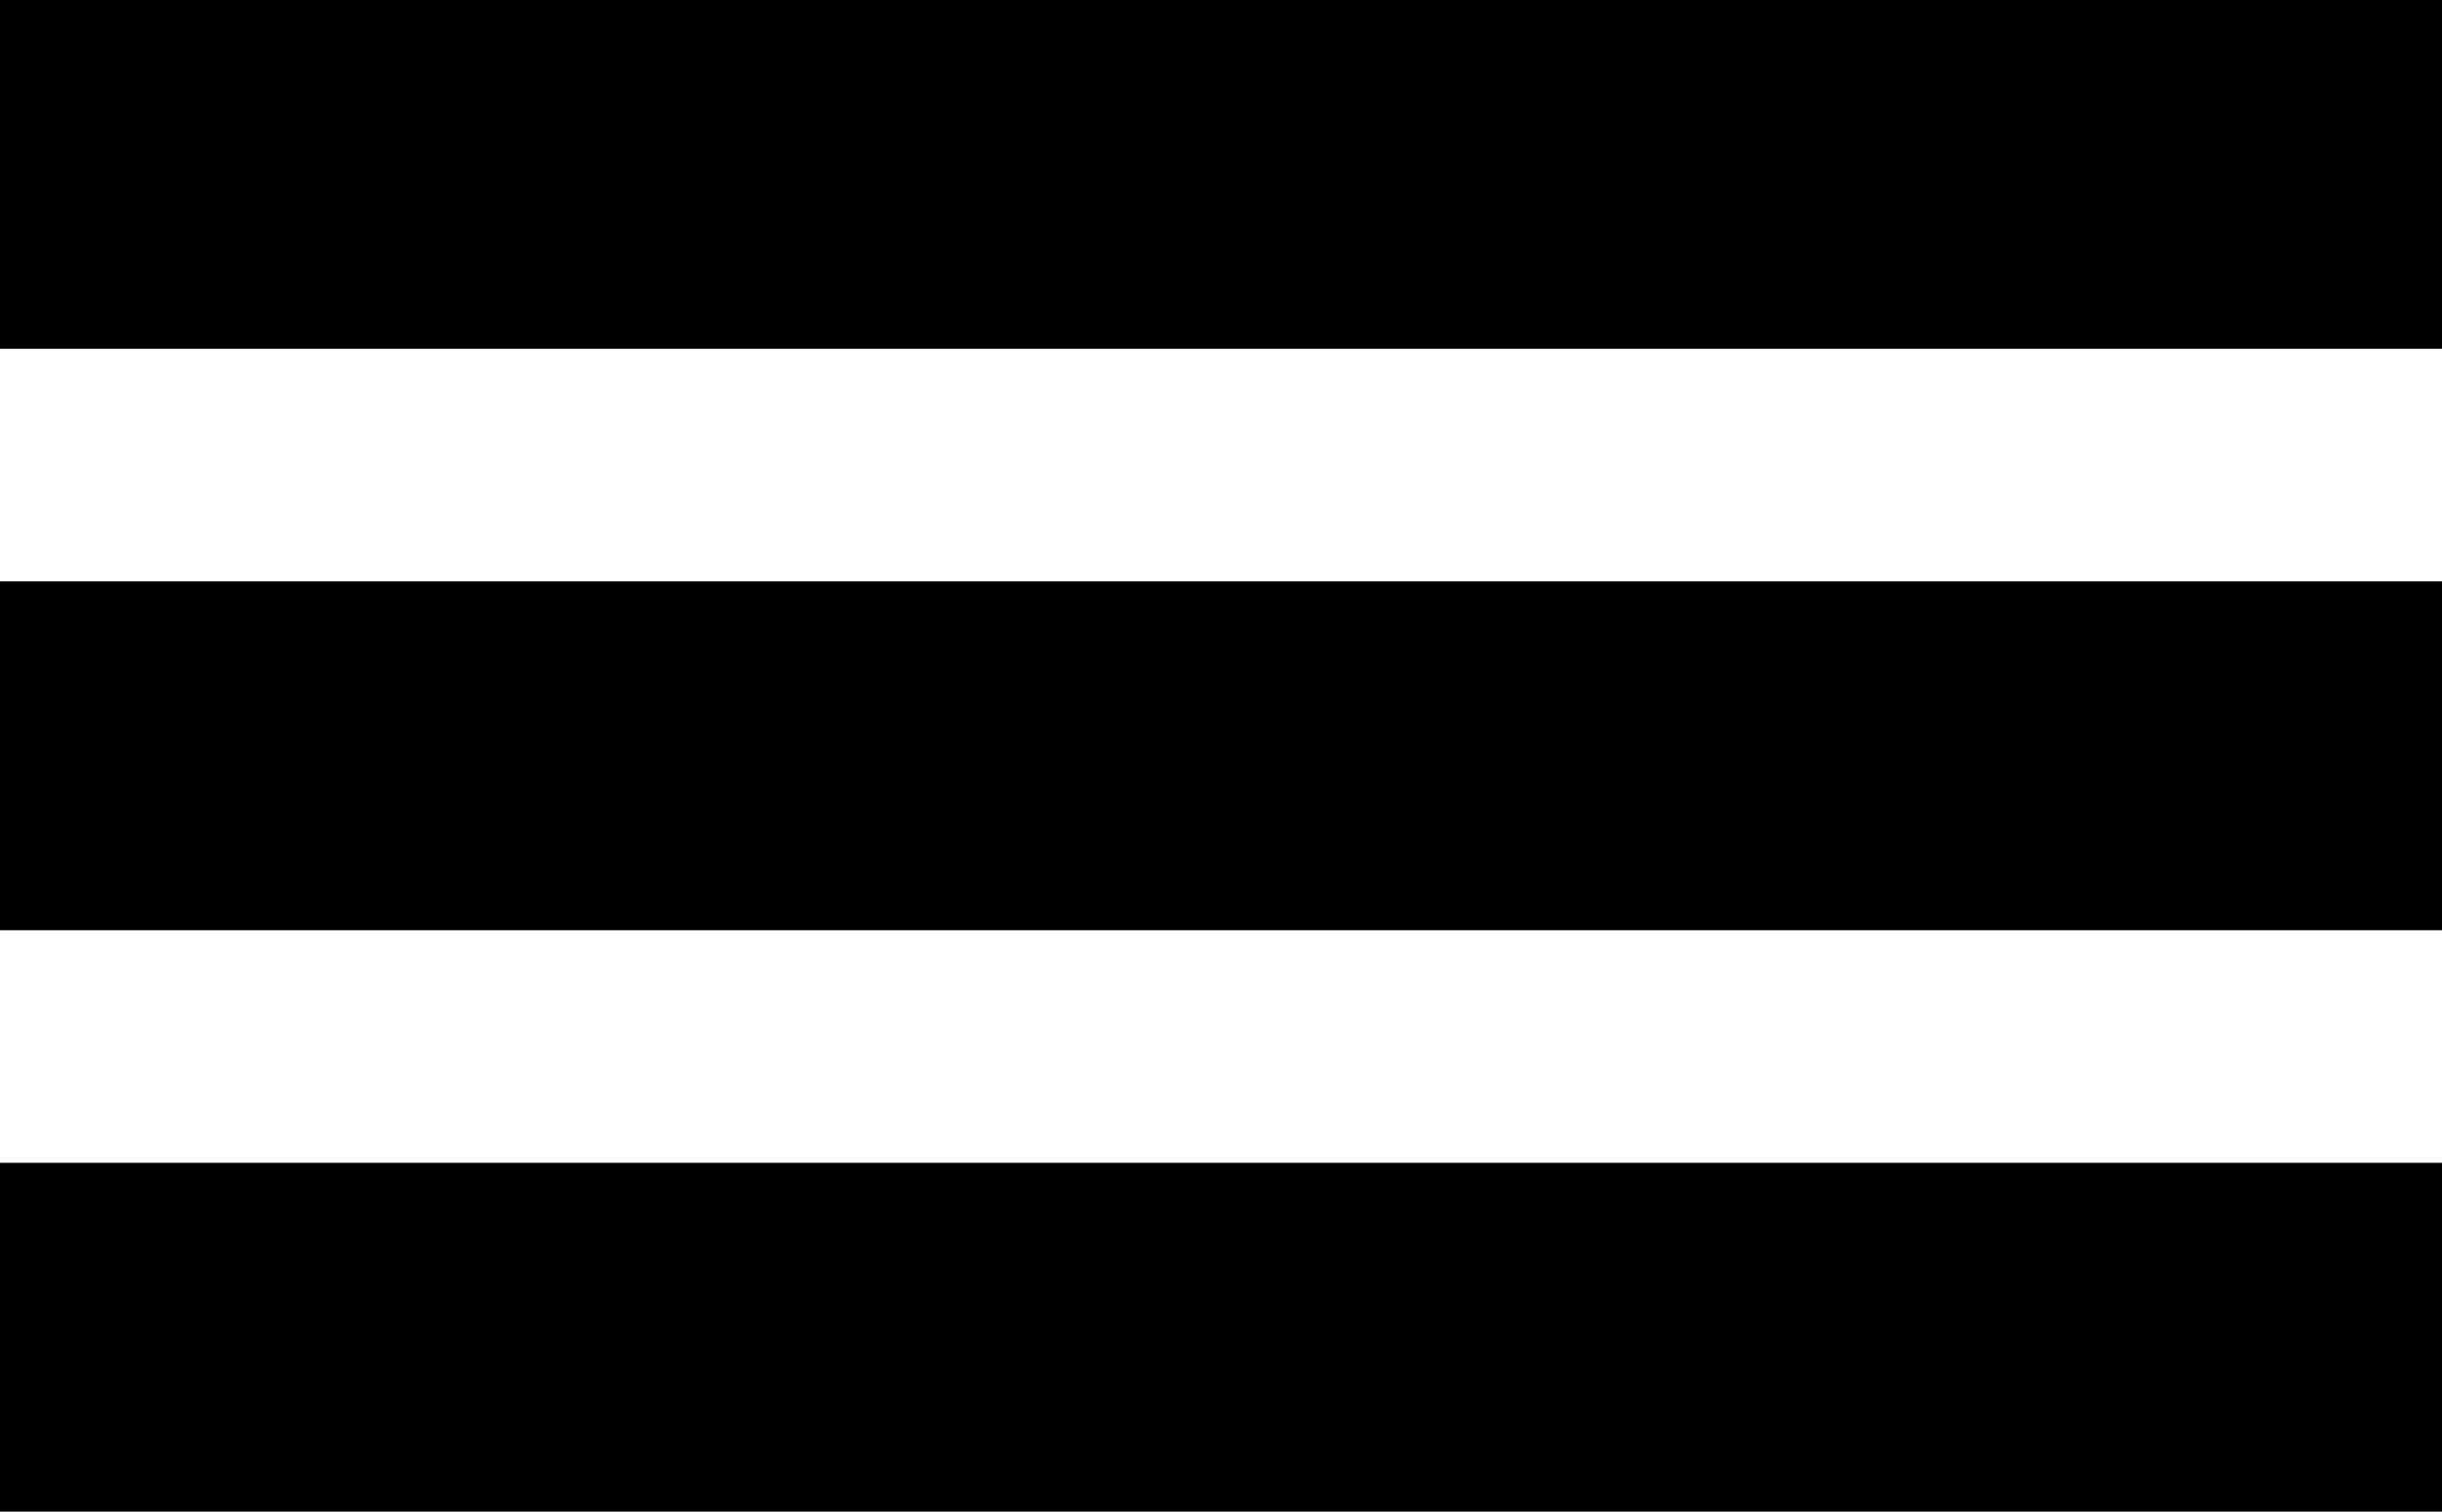 <?xml version="1.0" encoding="UTF-8" standalone="no"?>
<svg width="21px" height="13px" viewBox="0 0 21 13" version="1.1" xmlns="http://www.w3.org/2000/svg" xmlns:xlink="http://www.w3.org/1999/xlink">
    <!-- Generator: Sketch 41.2 (35397) - http://www.bohemiancoding.com/sketch -->
    <title>c-takt-list-view</title>
    <desc>Created with Sketch.</desc>
    <defs></defs>
    <g id="Page-1" stroke="none" stroke-width="1" fill="none" fill-rule="evenodd">
        <g id="c-takt-list-view" fill="#000000">
            <rect id="Rectangle-2" x="0" y="0" width="21" height="3"></rect>
            <rect id="Rectangle-2-Copy" x="0" y="10" width="21" height="3"></rect>
            <rect id="Rectangle-2-Copy-2" x="0" y="5" width="21" height="3"></rect>
        </g>
    </g>
</svg>